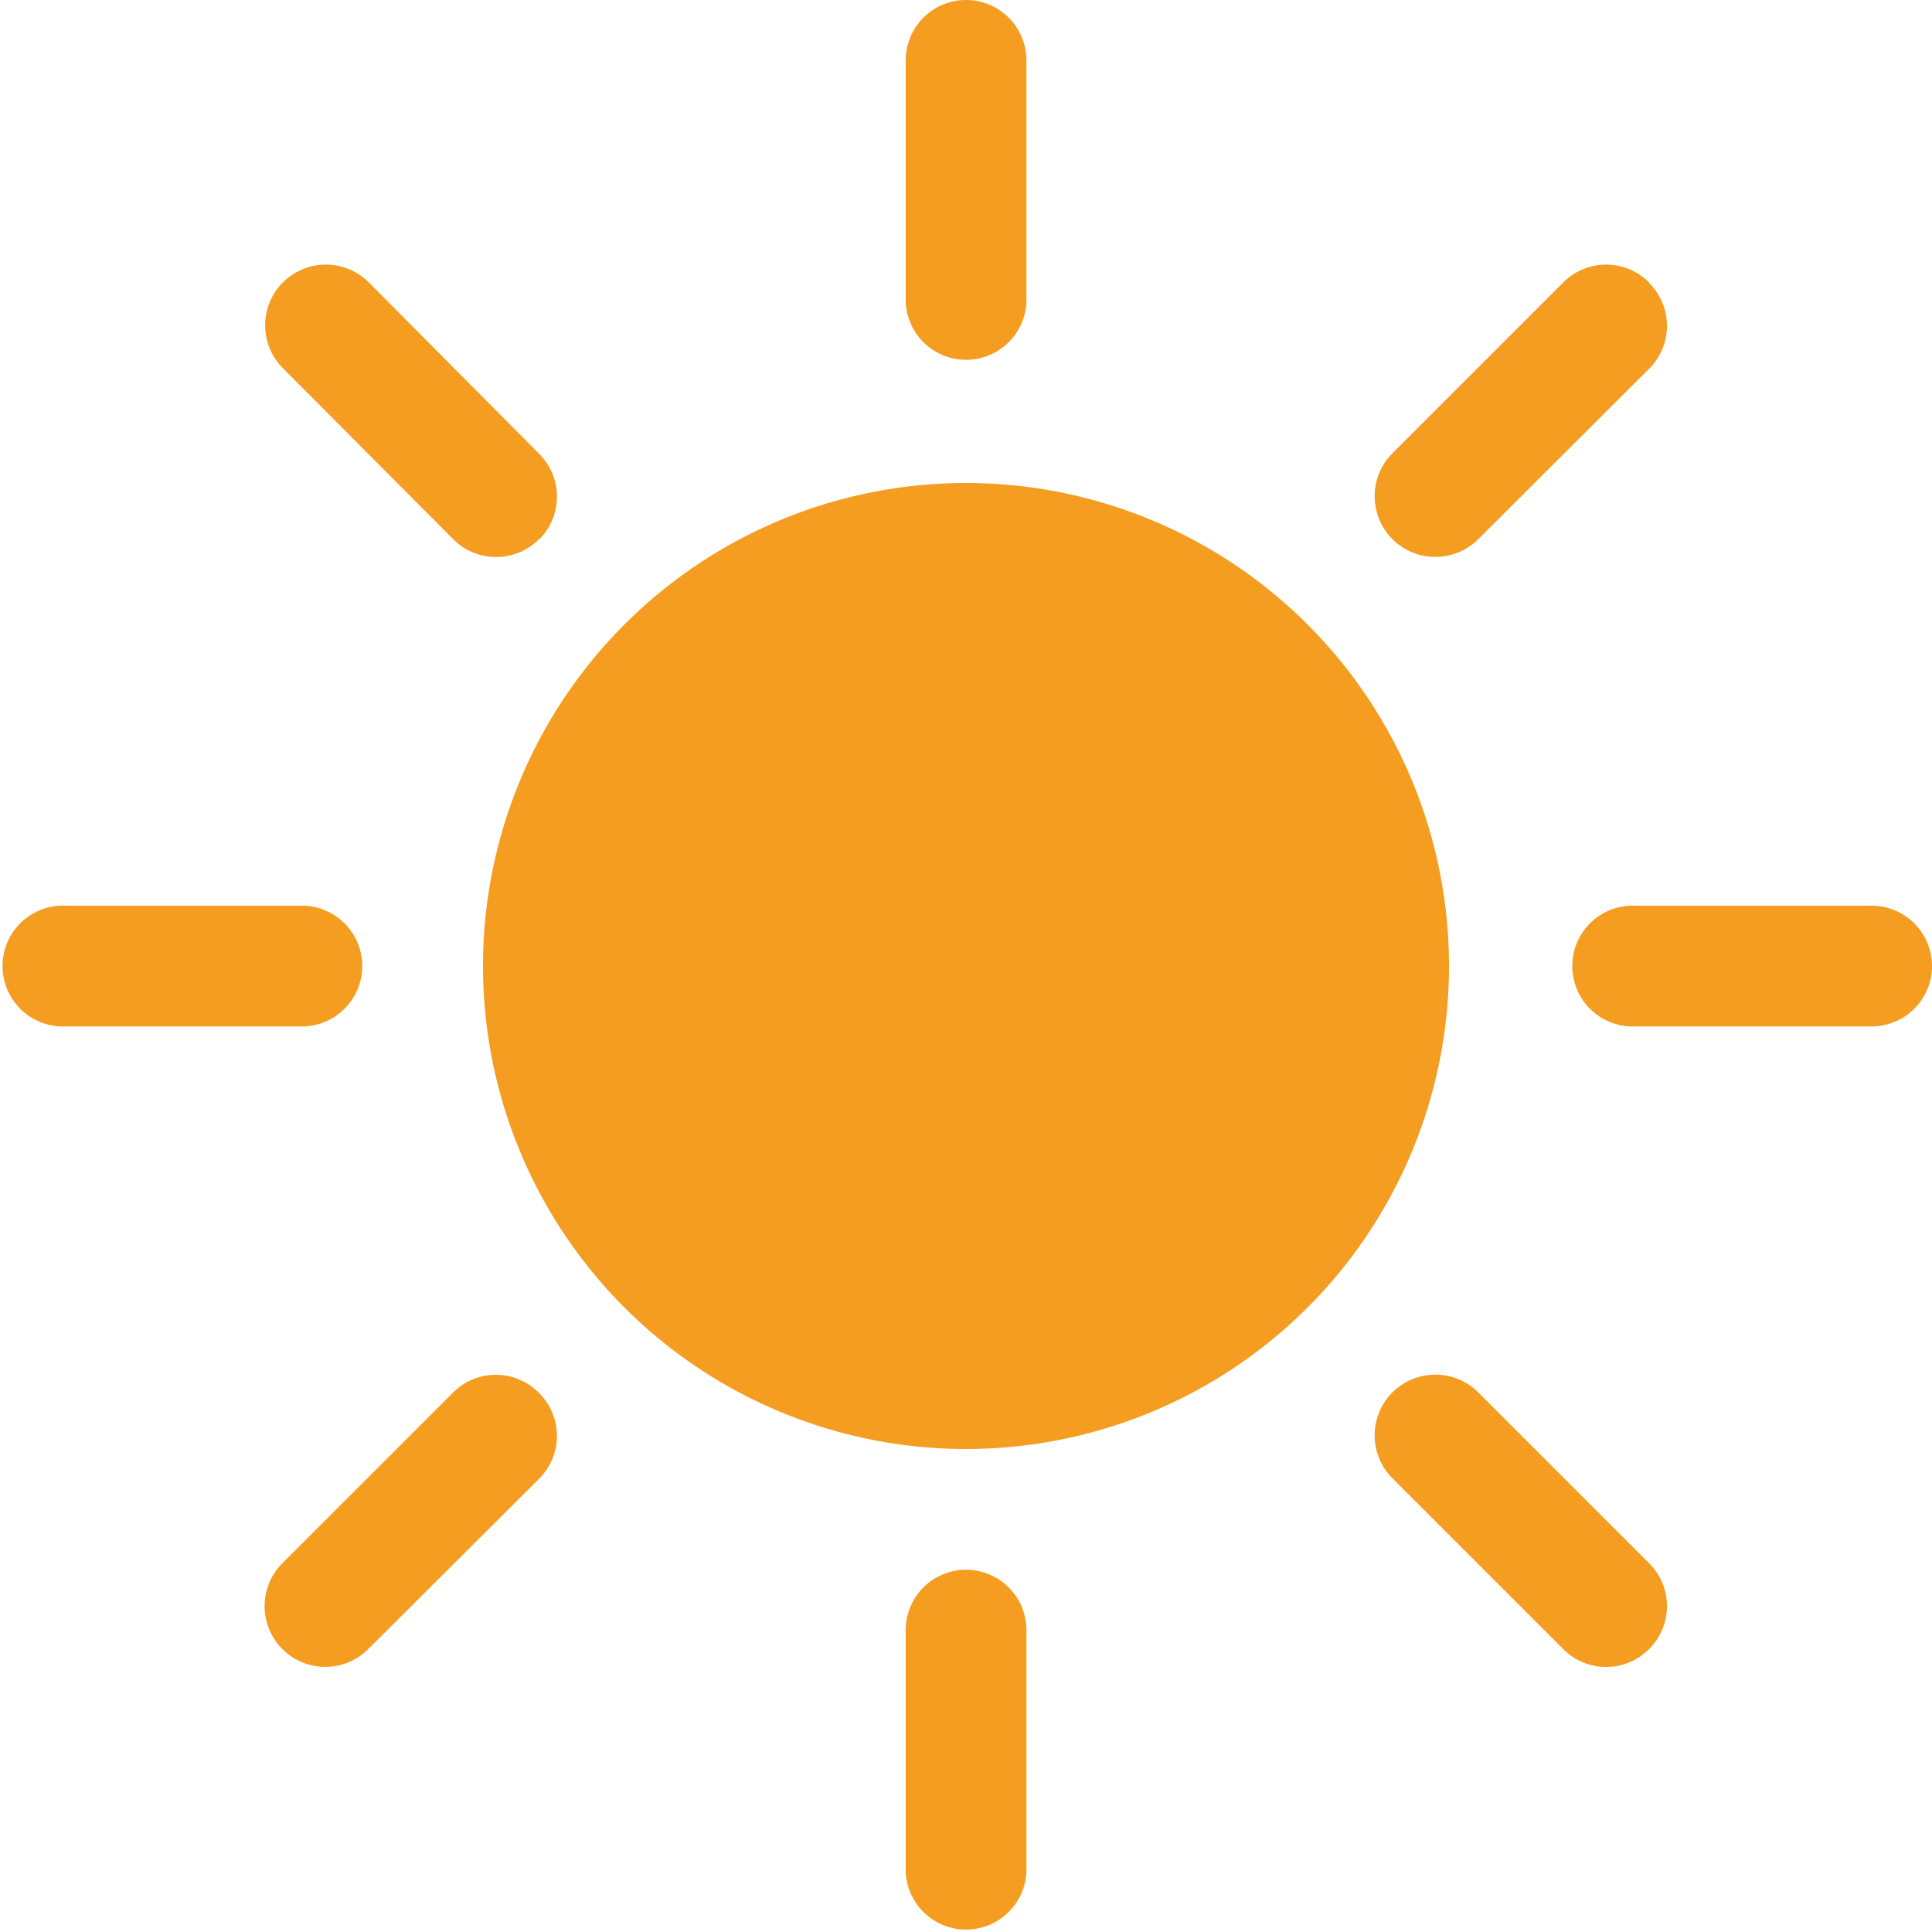 <svg xmlns="http://www.w3.org/2000/svg" width="18" height="18" viewBox="0 0 18 18">
  <path id="sun-fill" d="M9,13.5A4.5,4.5,0,1,0,4.5,9,4.5,4.5,0,0,0,9,13.5ZM9,0a.563.563,0,0,1,.563.563v2.25a.563.563,0,0,1-1.125,0V.563A.563.563,0,0,1,9,0ZM9,14.625a.563.563,0,0,1,.563.563v2.25a.563.563,0,0,1-1.125,0v-2.25A.563.563,0,0,1,9,14.625ZM18,9a.563.563,0,0,1-.562.563h-2.25a.563.563,0,0,1,0-1.125h2.25A.563.563,0,0,1,18,9ZM3.375,9a.563.563,0,0,1-.562.563H.563a.563.563,0,0,1,0-1.125h2.25A.563.563,0,0,1,3.375,9ZM15.364,2.636a.563.563,0,0,1,0,.8L13.773,5.023a.563.563,0,0,1-.8-.8l1.591-1.591a.563.563,0,0,1,.8,0ZM5.022,12.978a.563.563,0,0,1,0,.8L3.431,15.364a.562.562,0,1,1-.8-.8l1.591-1.591A.563.563,0,0,1,5.022,12.978Zm10.342,2.386a.563.563,0,0,1-.8,0l-1.591-1.591a.562.562,0,1,1,.8-.8l1.591,1.591a.563.563,0,0,1,0,.8ZM5.022,5.023a.563.563,0,0,1-.8,0L2.636,3.431a.562.562,0,1,1,.8-.8L5.022,4.227a.563.563,0,0,1,0,.8Z" fill="#f49d21"/>
</svg>

